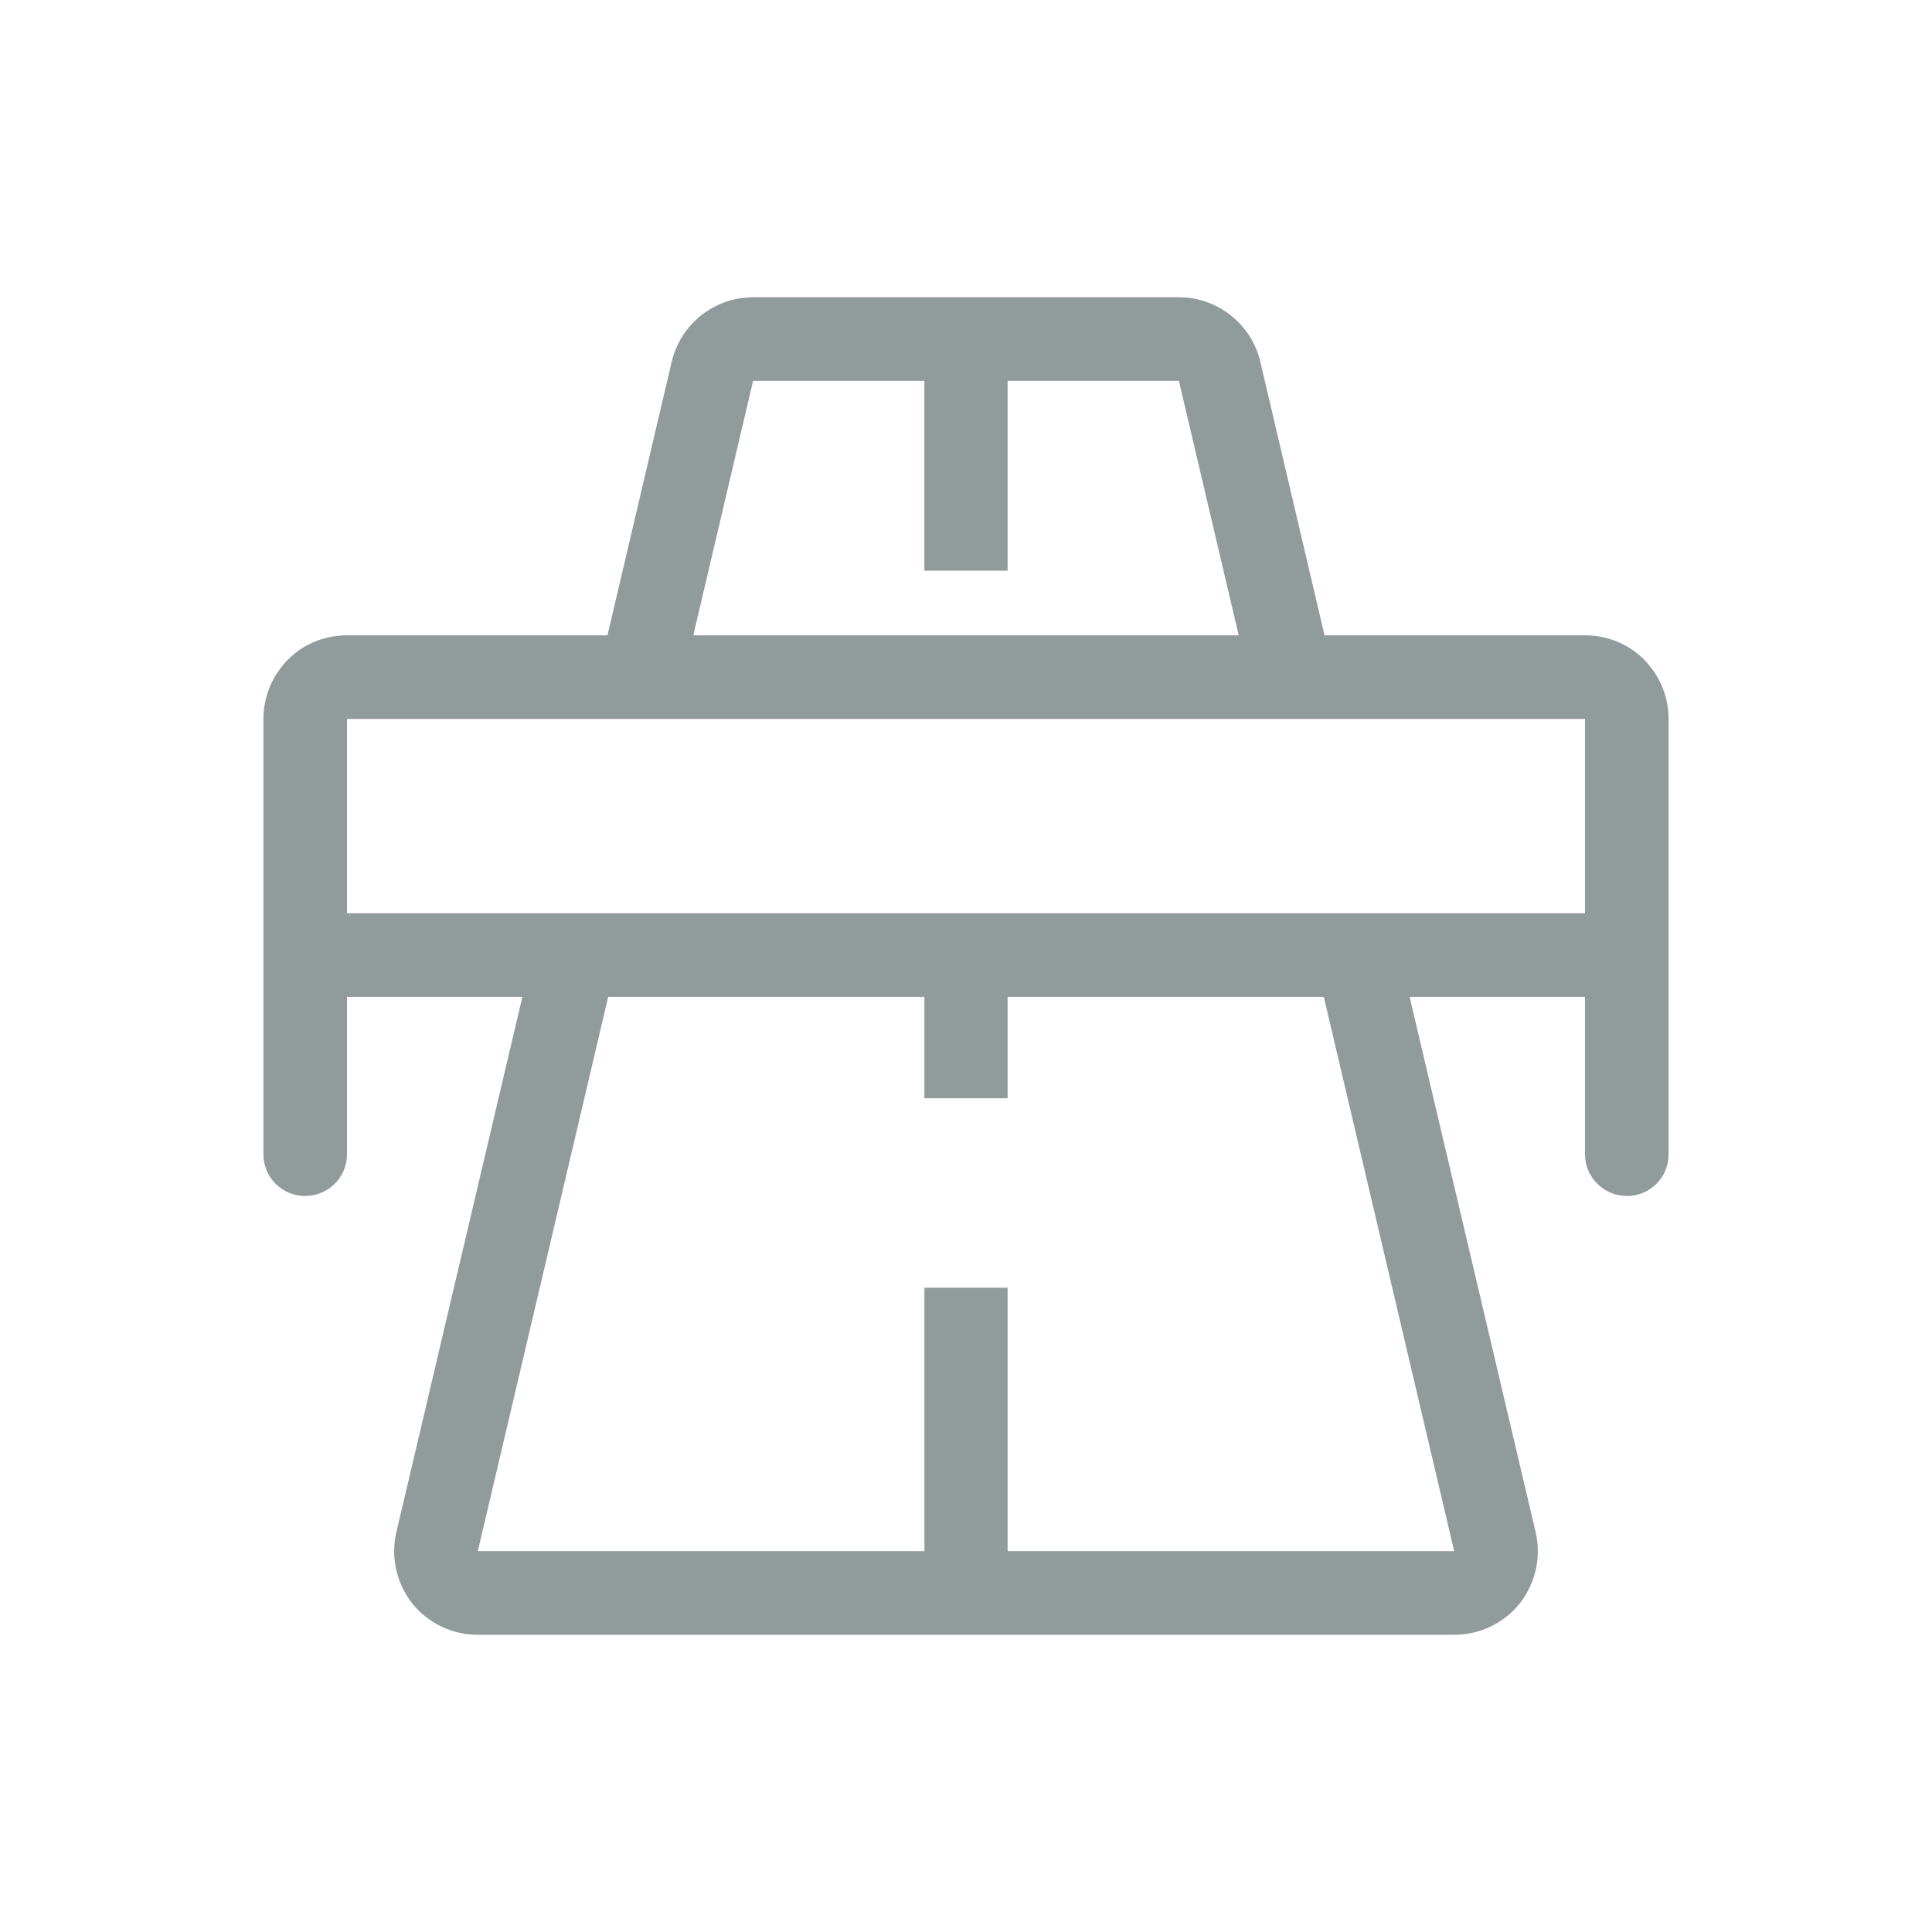 <?xml version="1.0" encoding="UTF-8"?><svg id="a" xmlns="http://www.w3.org/2000/svg" width="52" height="52" viewBox="0 0 52 52"><defs><style>.b{fill:#919b9b;}</style></defs><path class="b" d="m43.95,17.5c-.36-.25-.81-.4-1.29-.4h-7.01l-1.73-7.37c-.24-1.01-1.15-1.73-2.19-1.73h-11.46c-1.04,0-1.95.72-2.19,1.73l-1.73,7.37h-7.01c-.48,0-.93.15-1.29.4-.58.41-.96,1.09-.96,1.85v11.72c0,.62.5,1.12,1.12,1.12s1.13-.5,1.13-1.12v-4.24h4.72l-3.39,14.4c-.16.67,0,1.38.42,1.92.43.54,1.08.85,1.77.85h26.28c.69,0,1.34-.31,1.77-.85.42-.54.58-1.25.42-1.92l-3.39-14.4h4.72v4.24c0,.62.51,1.12,1.13,1.12s1.12-.5,1.12-1.12v-11.72c0-.76-.38-1.44-.96-1.85Zm-23.68-7.25h4.61v5.11h2.24v-5.11h4.61l1.61,6.85h-14.68l1.61-6.85Zm18.87,31.5h-12.02v-7.09h-2.24v7.09h-12.02l3.51-14.92h8.51v2.73h2.24v-2.73h8.51l3.51,14.92Zm3.52-17.17H9.34v-5.23h33.32v5.23Z"/></svg>